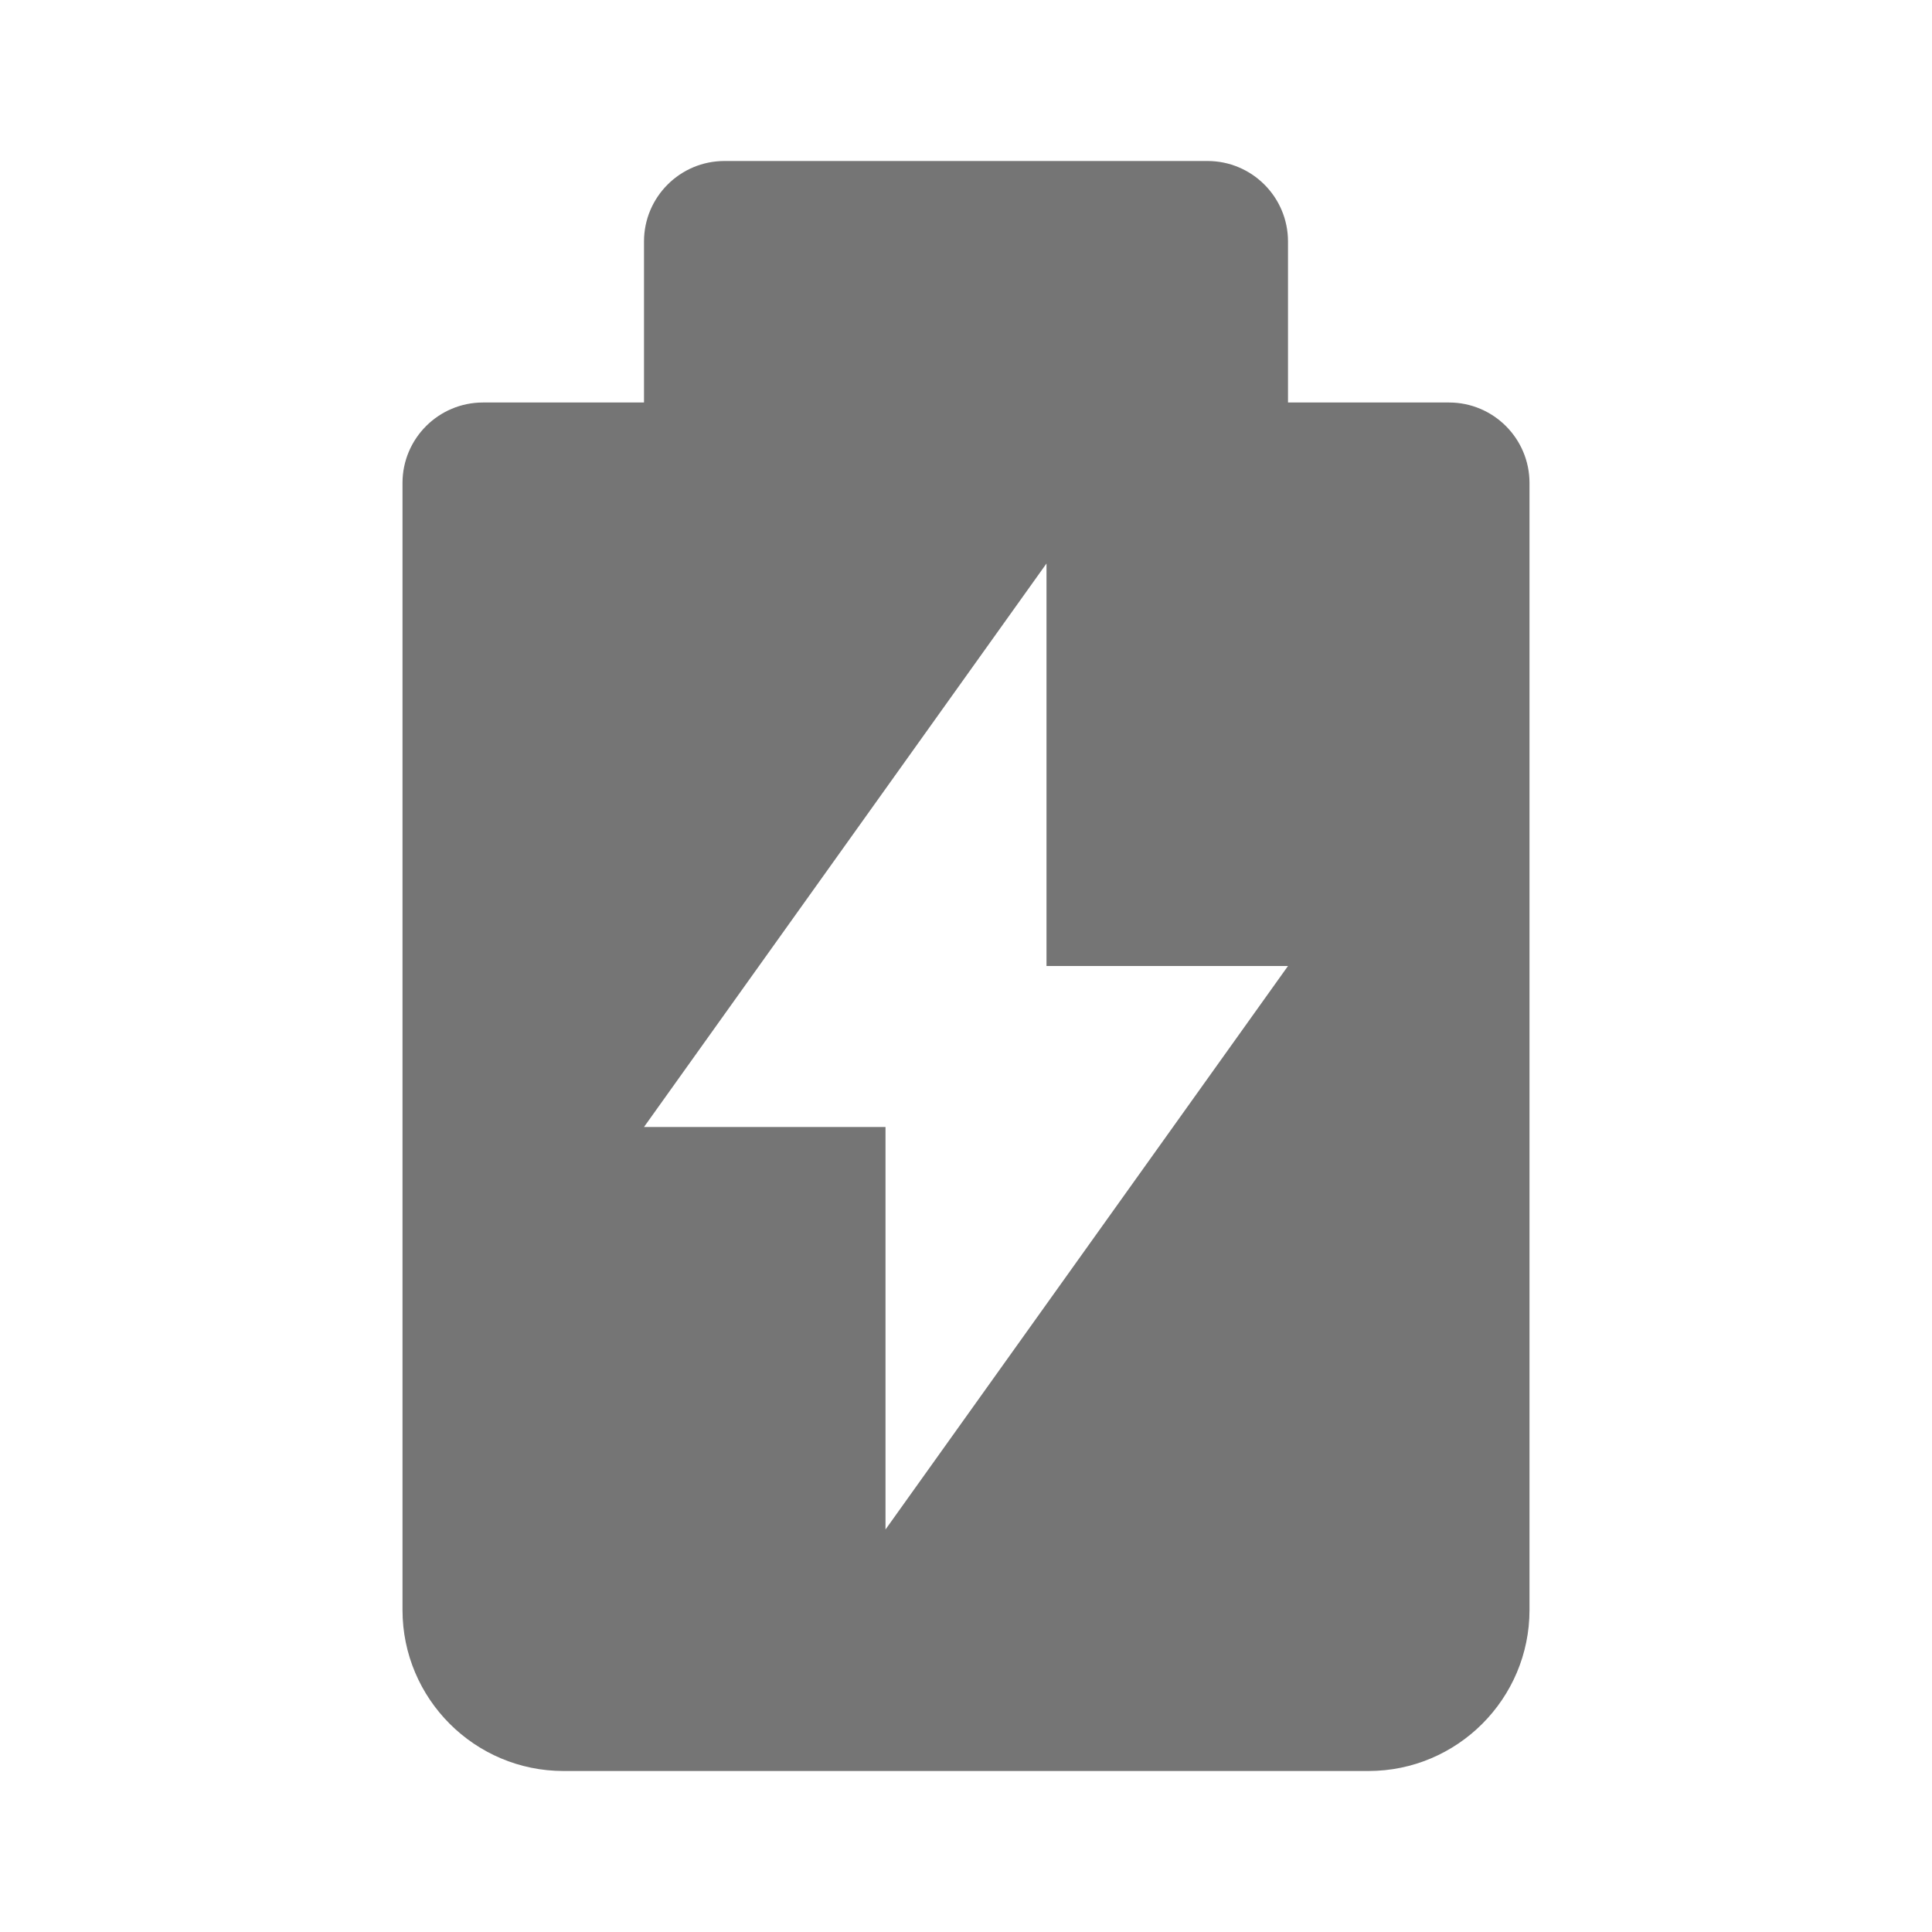 <?xml version="1.0" encoding="utf-8"?>
<!-- Generator: Adobe Illustrator 16.0.0, SVG Export Plug-In . SVG Version: 6.00 Build 0)  -->
<!DOCTYPE svg PUBLIC "-//W3C//DTD SVG 1.1//EN" "http://www.w3.org/Graphics/SVG/1.1/DTD/svg11.dtd">
<svg version="1.1" xmlns="http://www.w3.org/2000/svg" xmlns:xlink="http://www.w3.org/1999/xlink" x="0px" y="0px" width="24px"
	 height="24px" viewBox="0 0 24 24" enable-background="new 0 0 24 24" xml:space="preserve">
<g id="Frames-24px">
	<rect fill="none" width="24" height="24"/>
</g>
<g id="Solid">
	<path fill="#757575" d="M18,5h-2V3c0-0.552-0.448-1-1-1H9C8.448,2,8,2.448,8,3v2H6C5.448,5,5,5.448,5,6v14c0,1.103,0.897,2,2,2h10
		c1.103,0,2-0.897,2-2V6C19,5.448,18.552,5,18,5z M11,19v-5H8l5-7v5h3L11,19z"/>
</g>
</svg>
